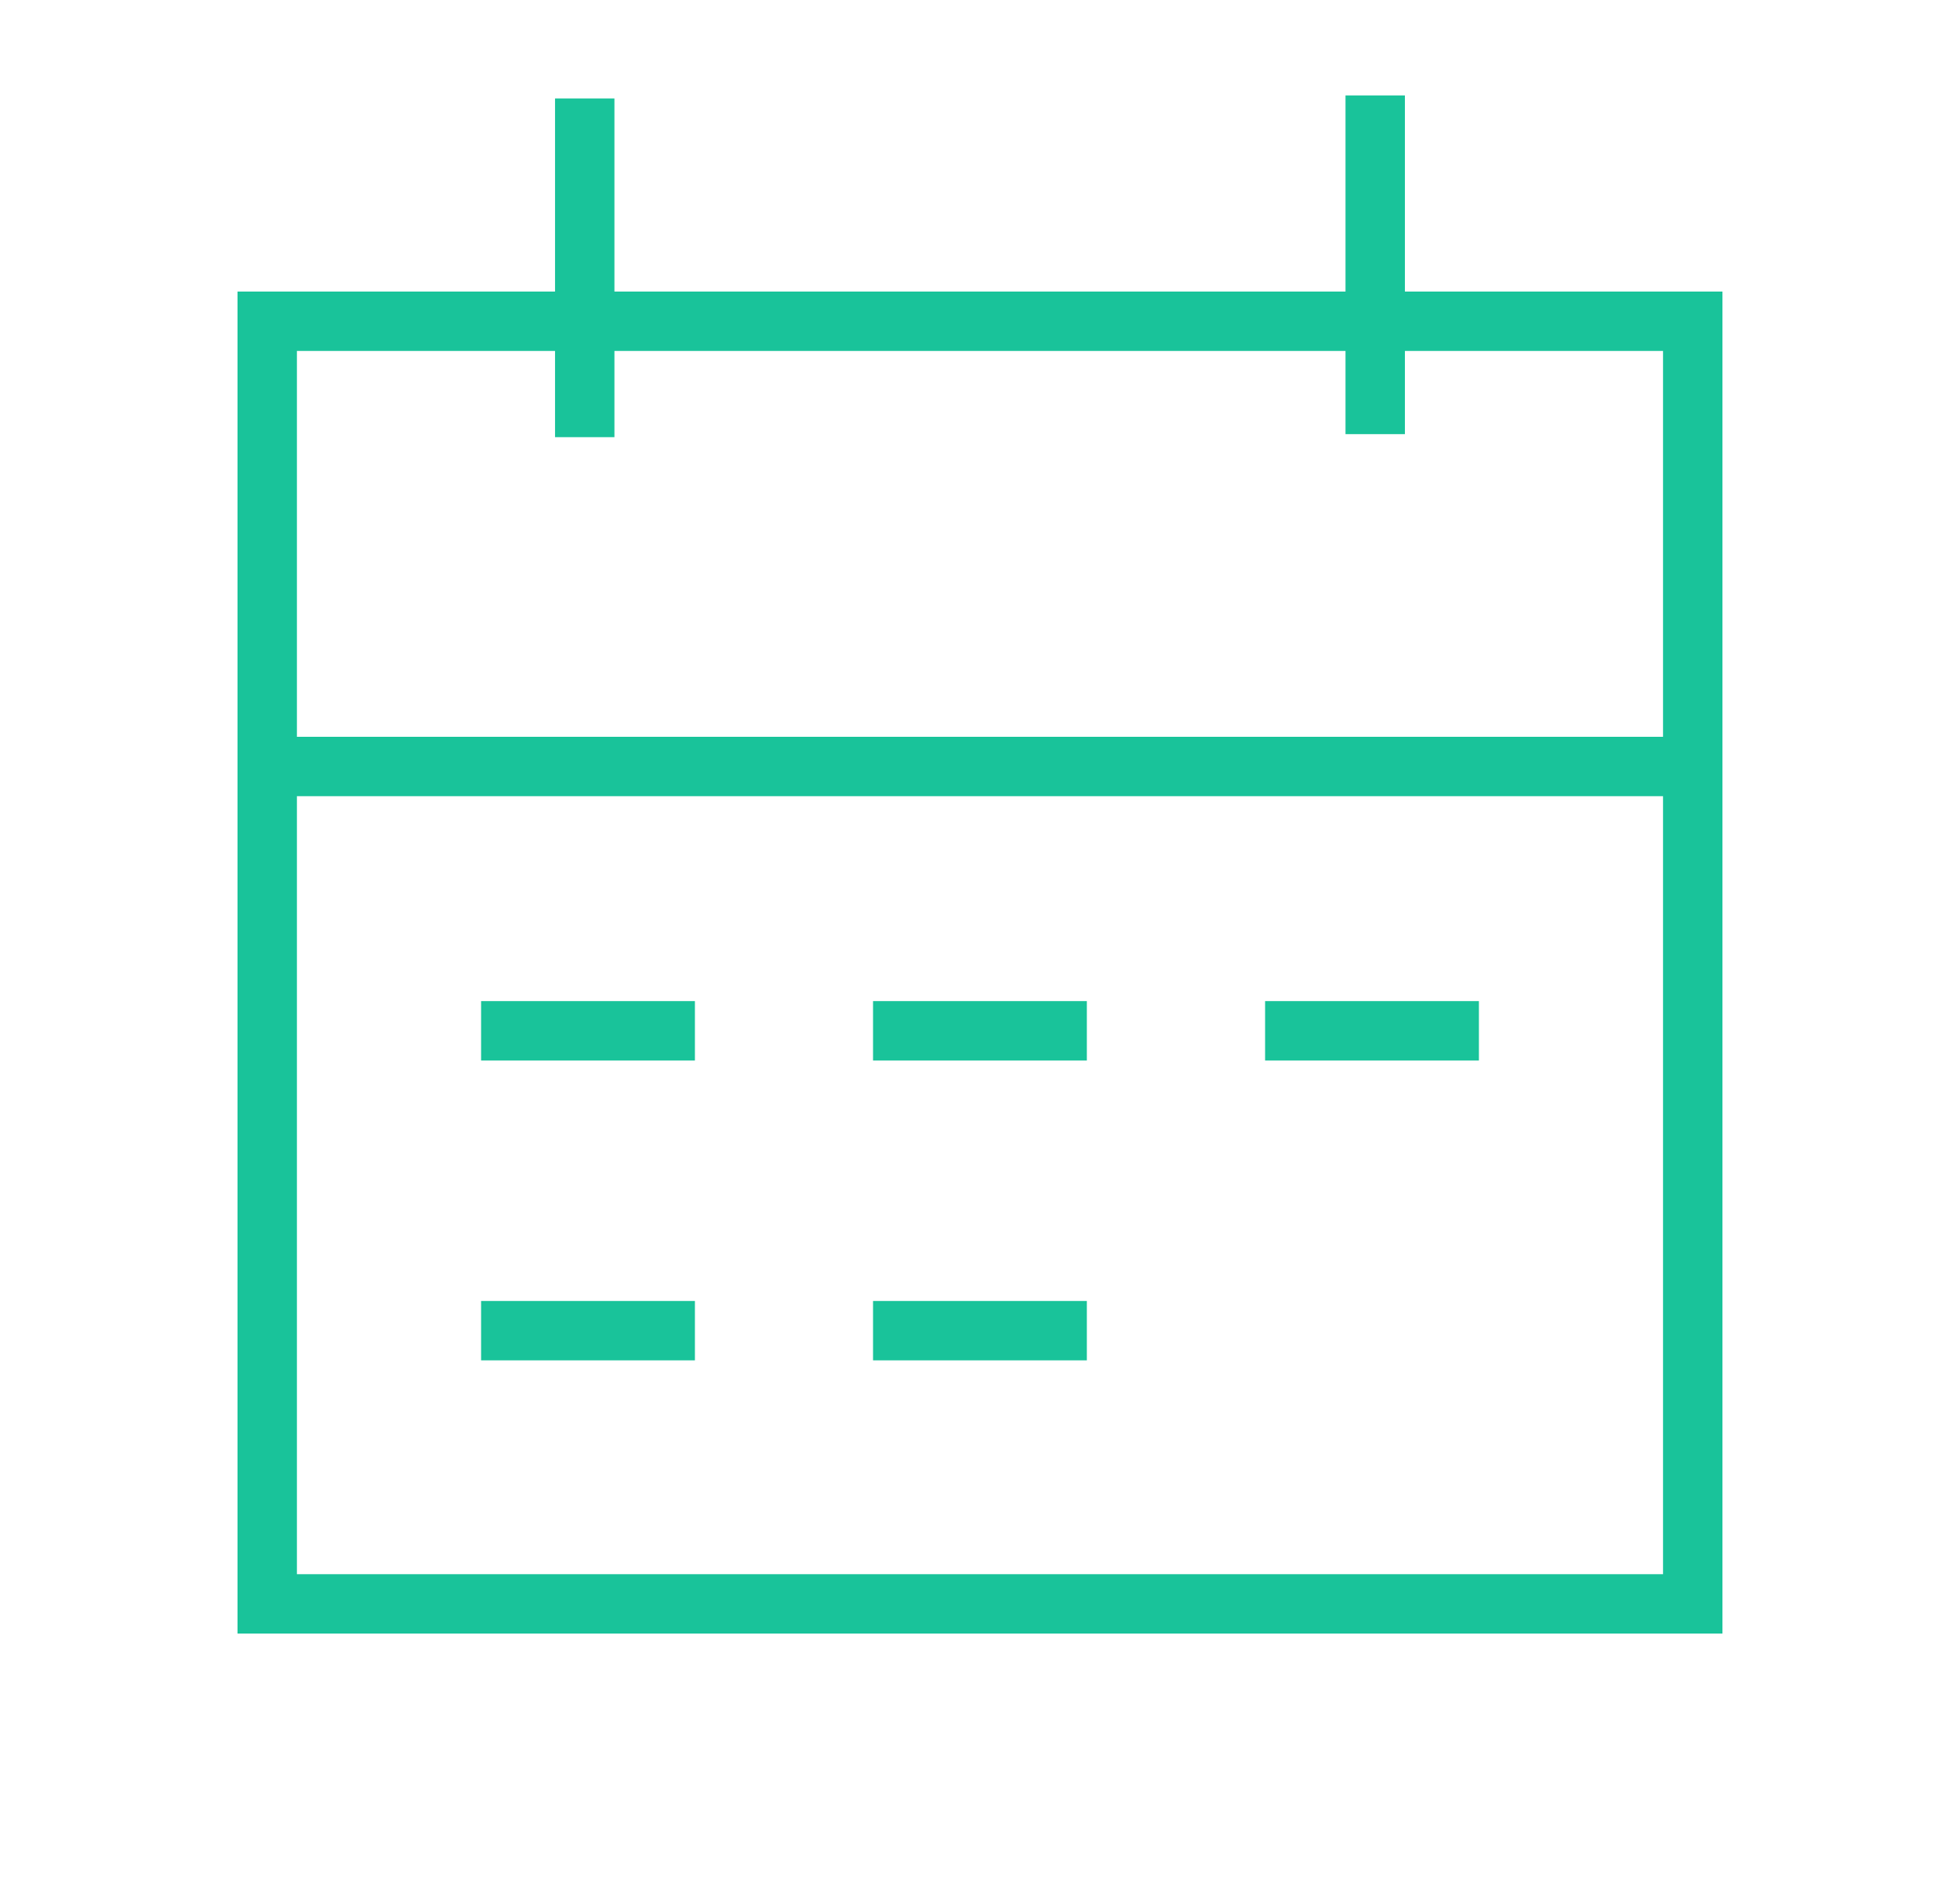 <svg width="33" height="32" viewBox="0 0 33 32" fill="none" xmlns="http://www.w3.org/2000/svg">
<path d="M4.499 5.41H28.5V27.01H4.499V5.41Z" stroke="#19C39A"/>
<path d="M9.845 1.658V7.362" stroke="#19C39A"/>
<path d="M23.154 1.607V7.311" stroke="#19C39A"/>
<path d="M4.499 12.908H28.5" stroke="#19C39A"/>
<path d="M8.1 17.359H11.7" stroke="#19C39A"/>
<path d="M8.1 22.409H11.7" stroke="#19C39A"/>
<path d="M14.699 17.359H18.299" stroke="#19C39A"/>
<path d="M21.3 17.359H24.9" stroke="#19C39A"/>
<path d="M14.699 22.409H18.299" stroke="#19C39A"/>
</svg>
